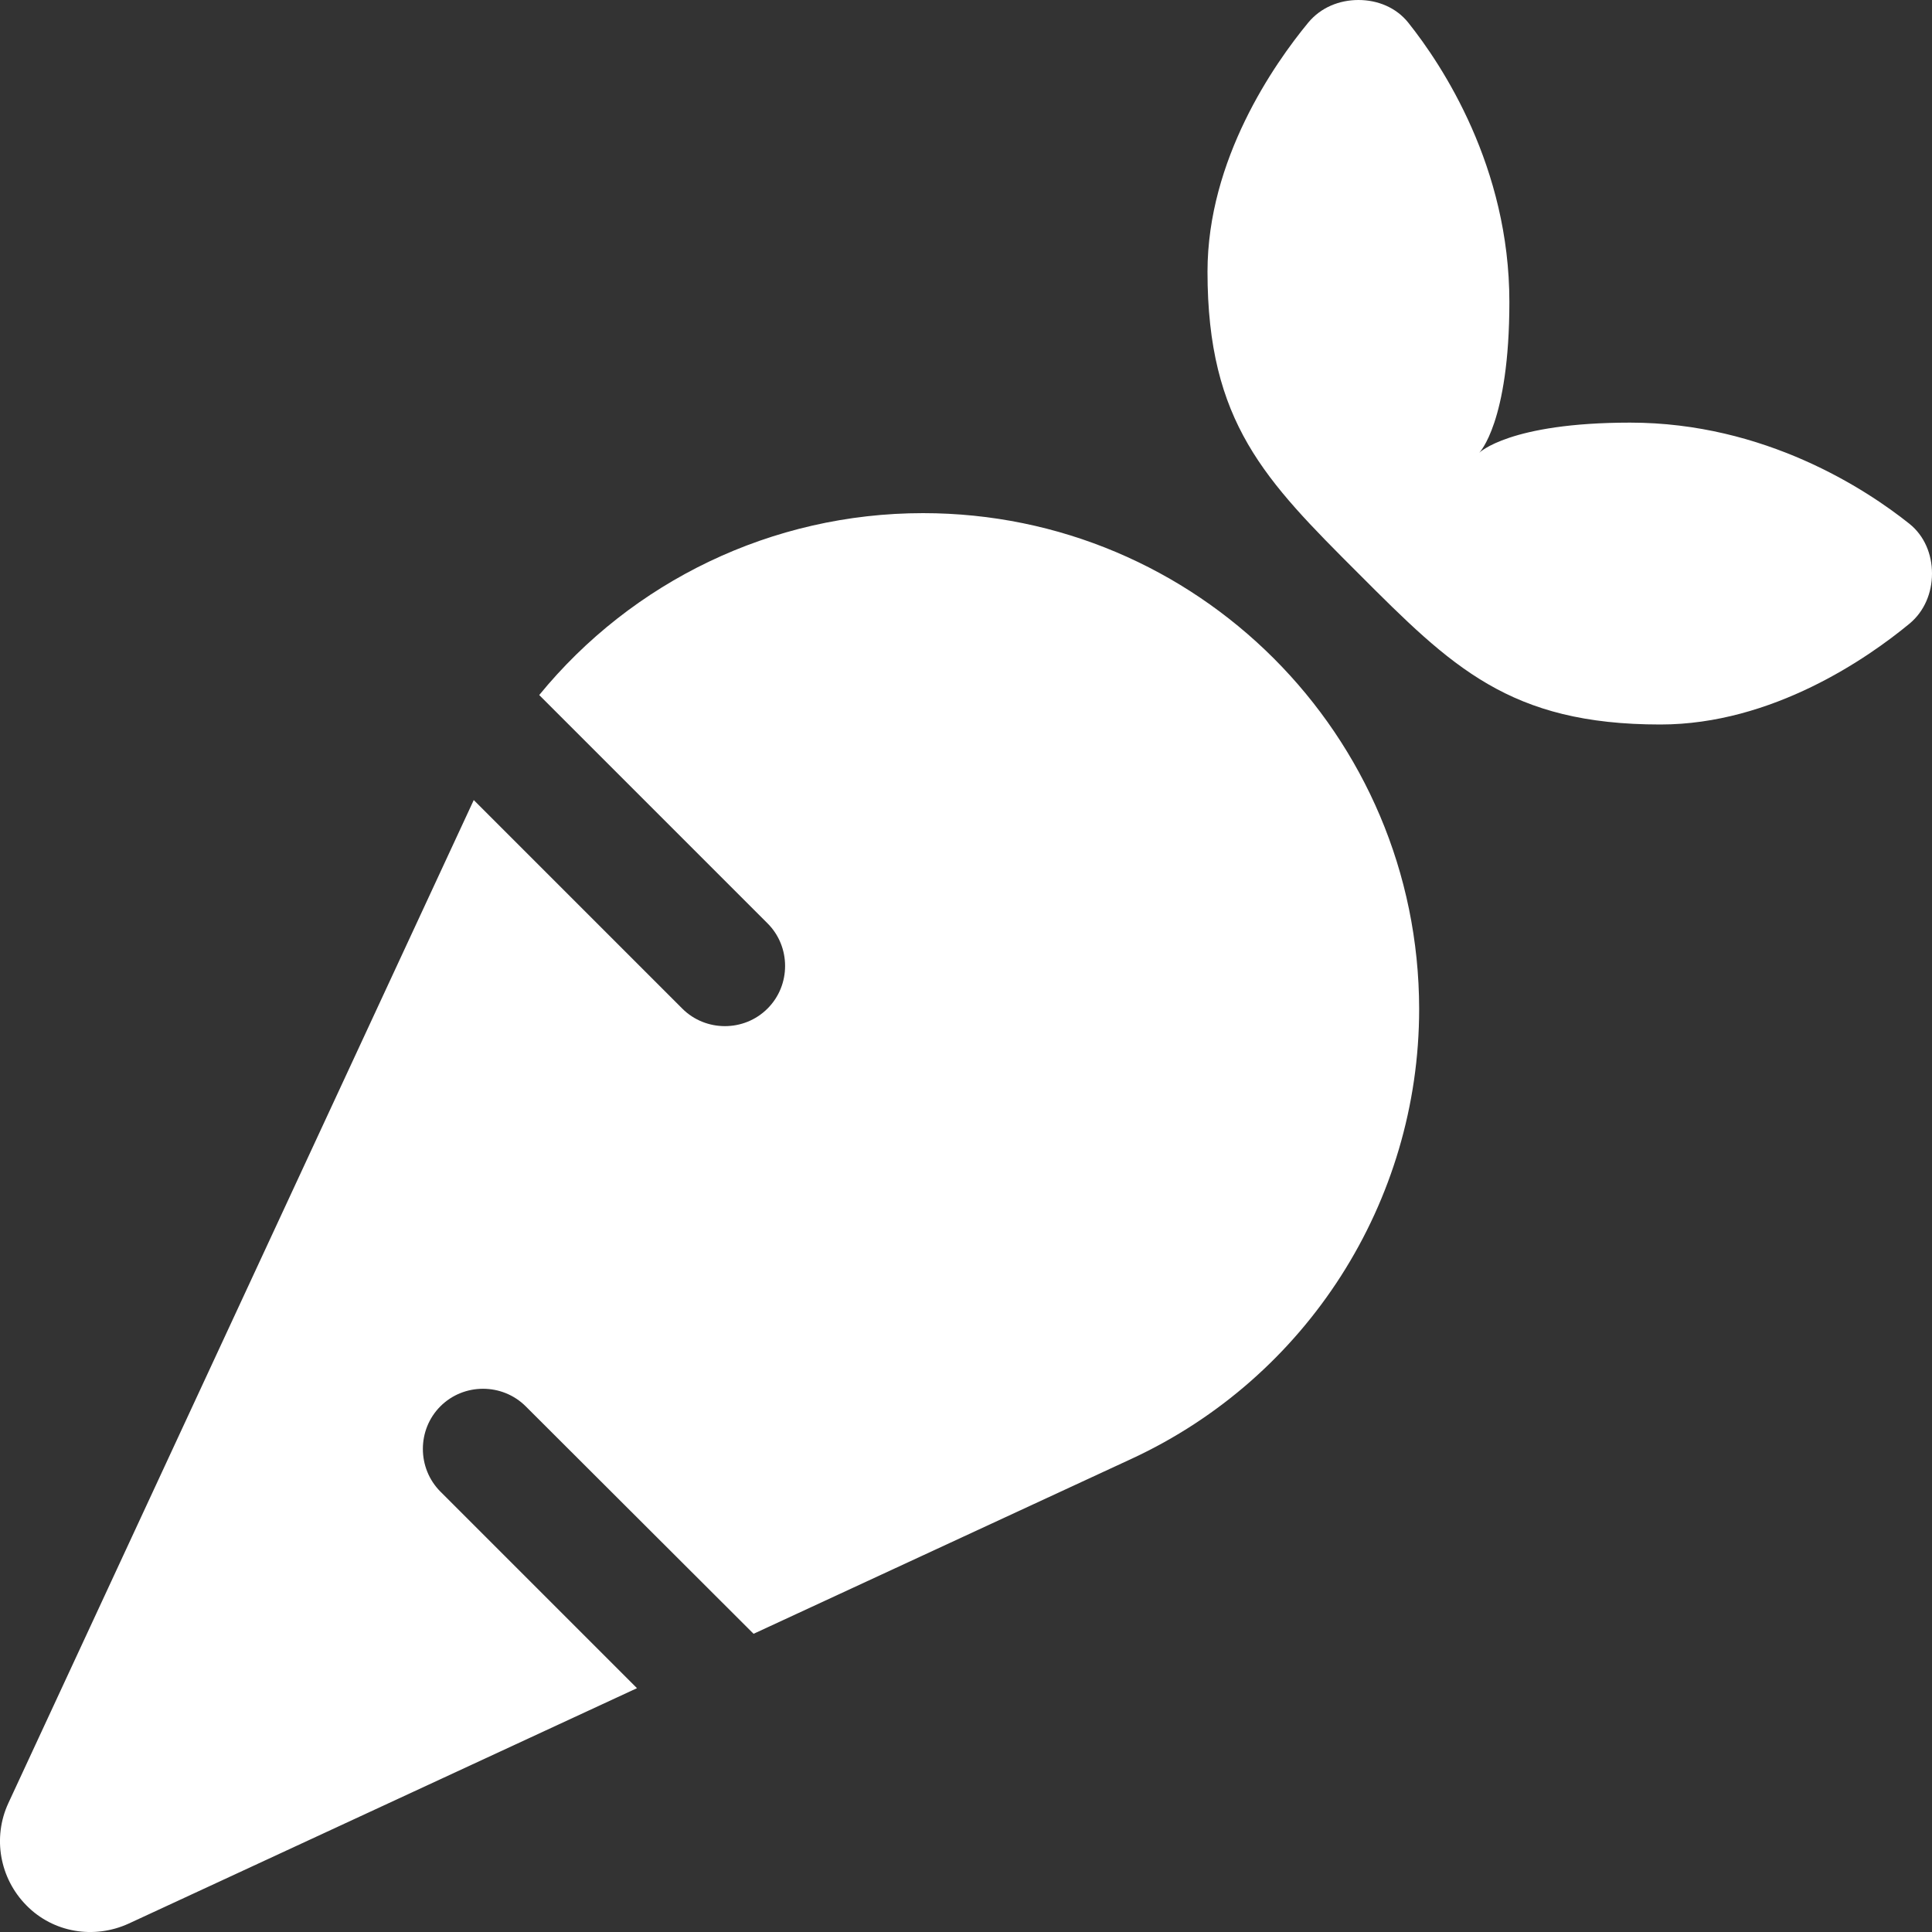 <svg width="20" height="20" viewBox="0 0 20 20" fill="none" xmlns="http://www.w3.org/2000/svg">
<rect x="0" y="0" width="20" height="20" fill="#333333" stroke="none"/>
<path d="M13.543 0.234C13.188 0.664 12.5 1.652 12.5 2.812C12.5 4.375 13.098 4.972 14.063 5.937C15.027 6.902 15.625 7.5 17.188 7.5C18.348 7.5 19.336 6.812 19.766 6.457C19.922 6.328 20 6.136 20 5.937C20 5.738 19.922 5.547 19.766 5.422C19.32 5.066 18.27 4.375 16.875 4.375C15.625 4.375 15.313 4.687 15.313 4.687C15.313 4.687 15.625 4.375 15.625 3.125C15.625 1.73 14.934 0.68 14.578 0.234C14.453 0.078 14.262 0 14.063 0C13.863 0 13.672 0.078 13.543 0.234ZM9.555 5.312C7.992 5.312 6.543 6.019 5.582 7.195L7.945 9.558C8.188 9.8 8.188 10.199 7.945 10.441C7.703 10.683 7.305 10.683 7.063 10.441L4.903 8.281V8.285L0.086 18.667C-0.078 19.022 -0.004 19.444 0.274 19.725C0.551 20.007 0.973 20.077 1.332 19.913L6.594 17.476L4.559 15.441C4.317 15.198 4.317 14.8 4.559 14.558C4.801 14.316 5.199 14.316 5.442 14.558L7.801 16.913L11.715 15.101C13.527 14.261 14.691 12.444 14.691 10.445C14.688 7.609 12.391 5.312 9.555 5.312Z" fill="#FFFFFF"/>
</svg>
